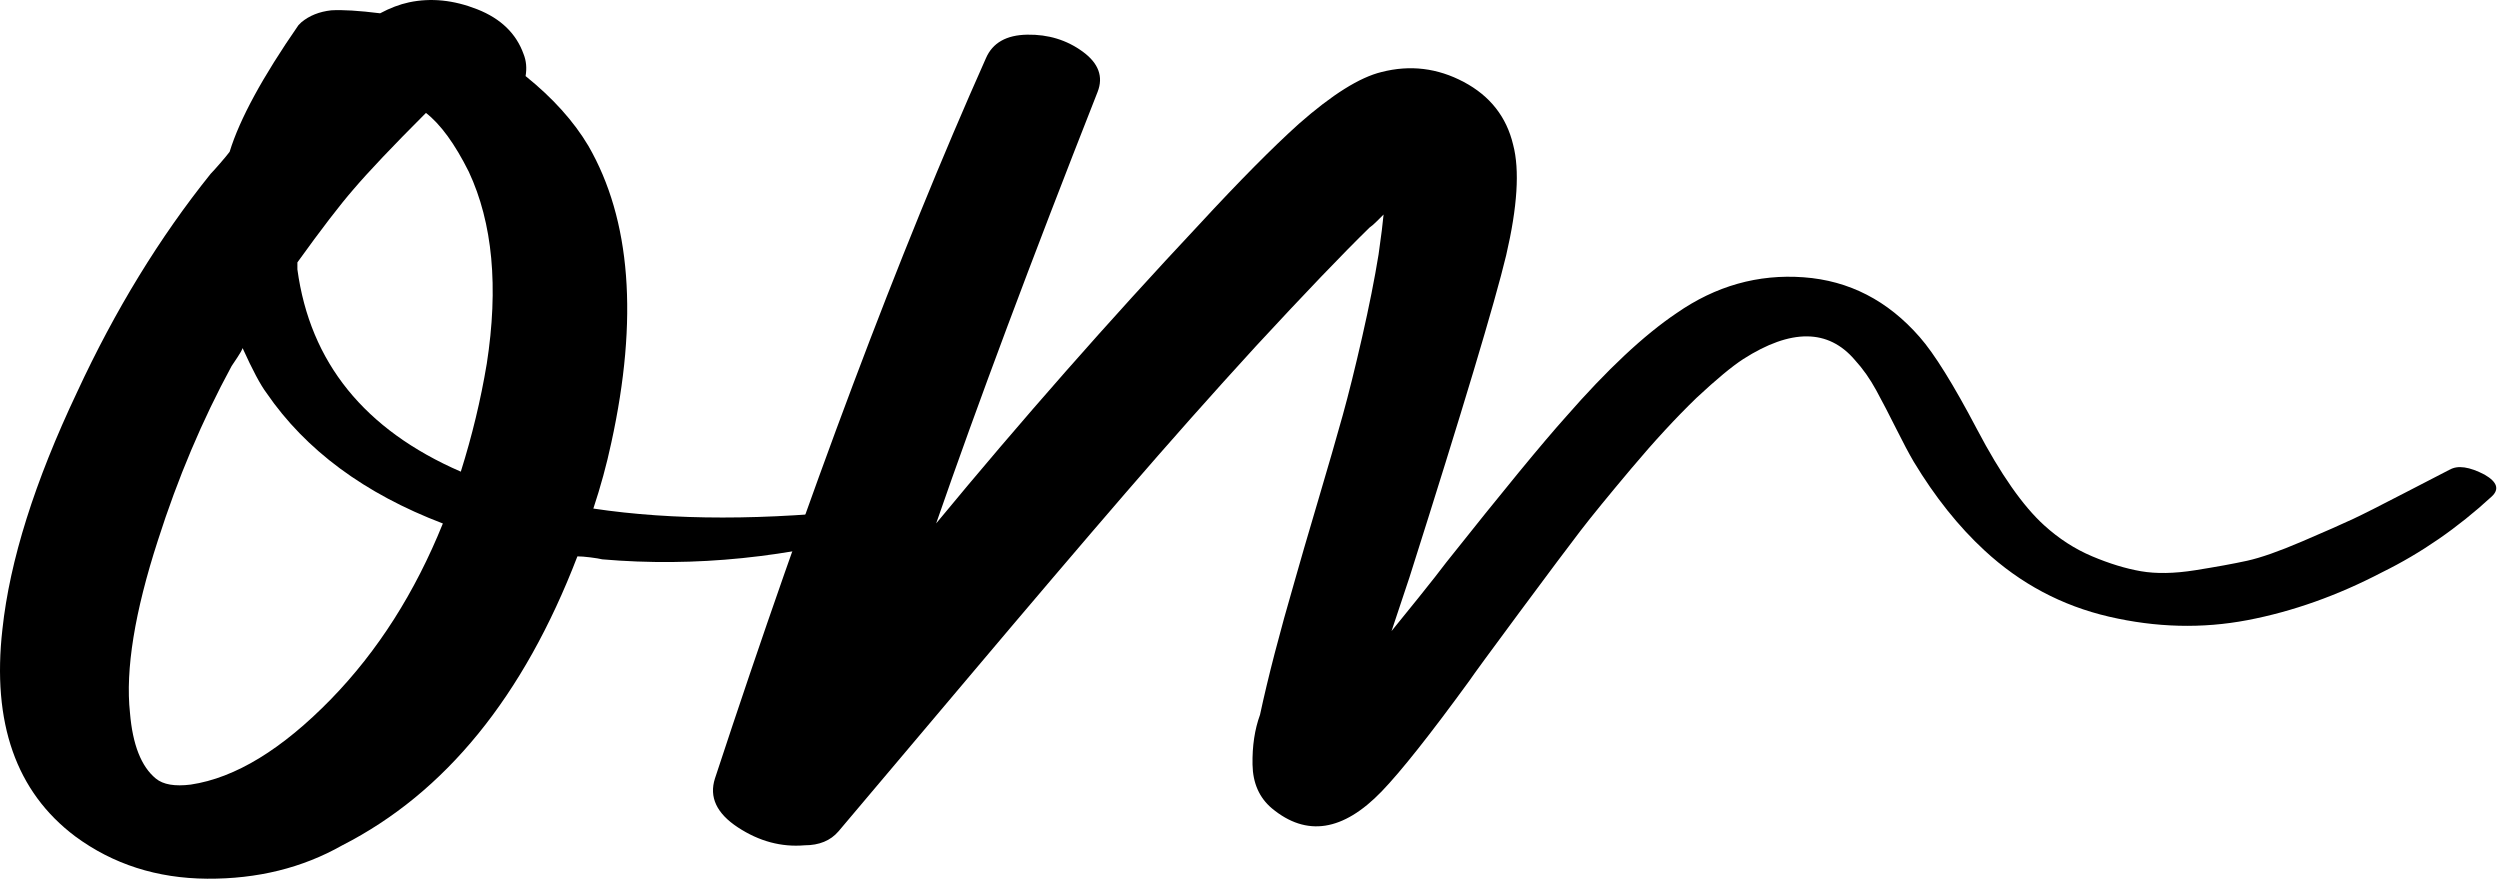 <?xml version="1.0" encoding="UTF-8"?>
<svg id="Capa_2" data-name="Capa 2" xmlns="http://www.w3.org/2000/svg" viewBox="0 0 1470.03 520">
  <g id="logo-contornos">
    <g>
      <path
        d="m512.37,299.03c4.3-.39,8.02,1.56,11.14,5.86,2.34,3.52,1.36,5.86-2.94,7.03-56.64,16.02-112.11,21.67-166.41,16.98-1.56-.38-3.91-.77-7.03-1.16s-5.67-.59-7.61-.59c-31.66,82.42-77.75,139.06-138.28,169.92-23.44,13.28-49.91,19.81-79.41,19.62-29.5-.2-55.38-8.5-77.62-24.91C9.44,465.63-4.82,425.01,1.43,369.92c4.31-40.22,18.95-86.7,43.95-139.45,22.25-48.03,48.42-90.81,78.52-128.31,1.16-1.17,3.02-3.22,5.56-6.16,2.53-2.92,4.39-5.17,5.56-6.73,5.86-19.14,19.34-43.95,40.44-74.42l1.75-1.75c4.69-3.91,10.55-6.25,17.58-7.03,6.64-.39,16.22.19,28.72,1.75,5.84-3.12,11.52-5.27,16.98-6.44,12.89-2.73,26.27-1.38,40.14,4.09,13.86,5.47,22.94,14.27,27.25,26.38,1.56,3.91,1.95,8.2,1.17,12.89,16,12.89,28.31,26.56,36.91,41.02,25,43.36,29.48,101.56,13.48,174.61-2.75,12.89-6.27,25.78-10.55,38.67,46.88,7.03,101.36,7.03,163.47,0Zm-317.58,111.91c27.34-28.12,49.22-62.5,65.62-103.12-46.09-17.56-80.67-43.16-103.7-76.75-3.53-4.69-8.22-13.47-14.06-26.38-.41,1.19-1.38,2.94-2.94,5.28s-2.73,4.11-3.52,5.27c-17.19,31.66-31.64,65.83-43.36,102.55-13.67,42.19-19.14,75.98-16.41,101.36,1.56,18.75,6.64,31.64,15.23,38.67,4.3,3.53,11.14,4.7,20.52,3.52,26.16-3.91,53.7-20.7,82.61-50.39Zm91.41-196.88c7.03-45.31,3.52-83-10.55-113.08-8.2-16.41-16.59-27.92-25.19-34.58-19.53,19.53-33.8,34.58-42.78,45.12-7.81,8.98-18.75,23.23-32.81,42.77v4.11c7.42,54.69,39.45,94.34,96.09,118.94,6.64-21.09,11.72-42.19,15.23-63.28Z" />
      <path
        d="m1440.5,276.17c4.69-2.72,11.52-1.75,20.5,2.94,7.42,4.3,8.8,8.59,4.11,12.89-19.94,18.36-41.42,33.2-64.45,44.53-26.19,13.67-52.55,23.05-79.11,28.12s-53.72,4.39-81.45-2.05-52.14-19.44-73.23-38.97c-15.23-14.06-29.09-31.44-41.59-52.16-2.75-4.69-6.17-11.12-10.27-19.33s-8-15.72-11.72-22.56c-3.72-6.83-7.91-12.78-12.59-17.88-15.62-18.34-37.5-18.55-65.62-.58-6.64,4.3-15.81,11.91-27.53,22.84-12.12,11.72-24.92,25.59-38.39,41.61s-23.44,28.22-29.88,36.62c-6.45,8.41-18.38,24.31-35.75,47.75s-27.23,36.92-29.58,40.42c-23.06,31.66-40.25,53.33-51.56,65.05-22.66,23.44-44.14,26.77-64.45,9.95-7.44-6.25-11.25-14.84-11.44-25.78s1.28-20.7,4.41-29.3c4.69-21.88,11.52-48.23,20.5-79.09,2.73-9.77,7.23-25.2,13.48-46.3s11.12-37.98,14.64-50.67,7.33-28.03,11.42-46,7.33-34.17,9.67-48.64c1.56-10.94,2.53-18.75,2.94-23.44l-3.81,3.81c-1.77,1.77-3.23,3.03-4.39,3.81-15.62,15.23-37.89,38.47-66.8,69.72-25.41,27.75-50.98,56.56-76.77,86.44s-57.14,66.69-94.05,110.44-61.81,73.25-74.7,88.48c-4.69,5.47-11.33,8.2-19.92,8.2-13.66,1.17-26.75-2.34-39.25-10.55s-16.98-17.78-13.48-28.72c55.09-167.56,108.2-308.78,159.38-423.62,3.91-8.98,12-13.58,24.31-13.77s23.16,3.12,32.53,9.95c9.38,6.84,12.3,14.75,8.78,23.73-39.06,99.22-70.7,183.8-94.92,253.7,50-60.53,101.56-119.12,154.69-175.78,23.44-25.38,42.97-45.11,58.59-59.17,19.53-17.19,35.73-27.34,48.64-30.47,16.78-4.3,32.89-2.34,48.33,5.86s25.11,20.5,29.02,36.91c3.91,14.84,2.53,36.53-4.11,65.05-6.64,27.73-25.58,90.81-56.83,189.25l-10.55,31.64c3.5-4.28,8.88-10.92,16.11-19.91,7.22-8.98,12.59-15.83,16.11-20.52,33.2-41.8,56.64-70.31,70.31-85.55,24.22-27.73,45.89-48.05,65.05-60.94,23.03-16.02,47.94-23.05,74.7-21.09,26.75,1.95,49.52,13.67,68.27,35.16,8.59,9.77,19.81,27.83,33.69,54.2,13.86,26.38,27.05,45.22,39.55,56.53,8.59,7.81,17.97,13.88,28.12,18.17s19.72,7.22,28.7,8.78,19.62,1.38,31.94-.58,22.47-3.81,30.47-5.56,18.84-5.56,32.52-11.42,23.64-10.25,29.89-13.19,16.3-8.02,30.17-15.23,22.77-11.81,26.67-13.78Zm-646.3,184.58c-.39,0-.39-.39,0-1.17v1.17Z" />
    </g>
  </g>
</svg>

